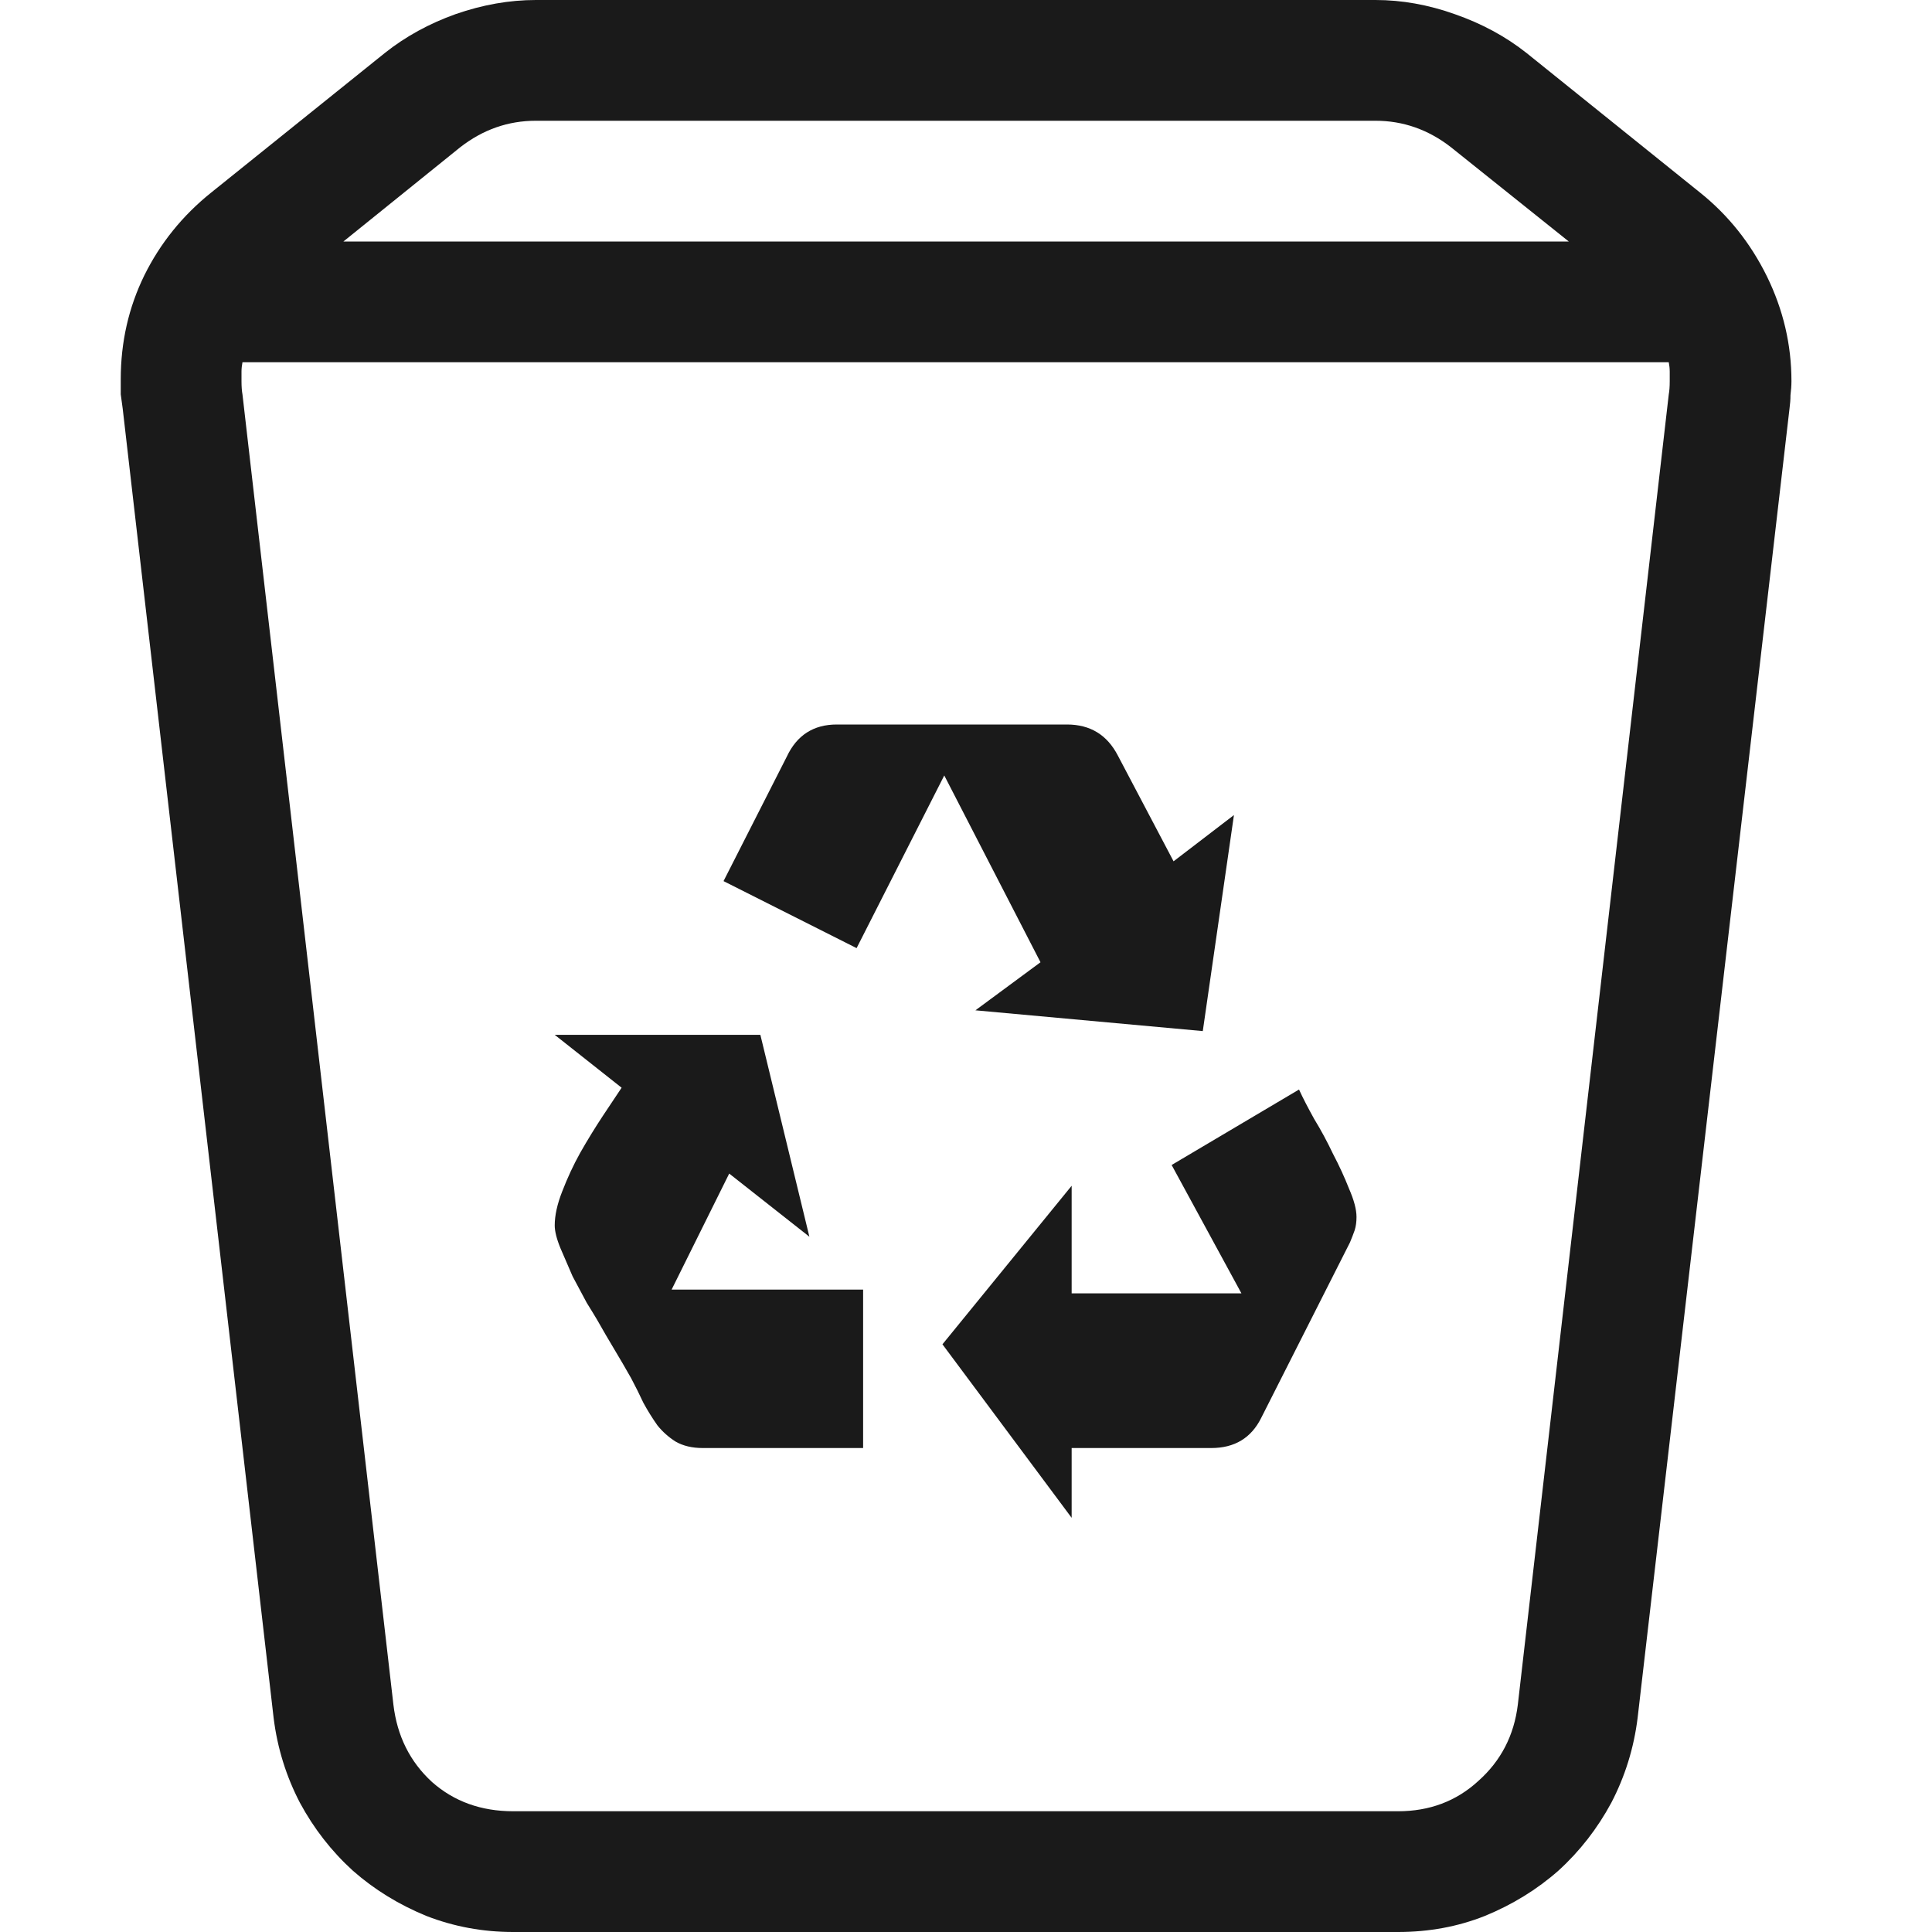 <svg viewBox="0 0 16 16" fill="none" xmlns="http://www.w3.org/2000/svg">
<path d="M4.25 16C4 16 3.76 15.956 3.531 15.867C3.302 15.773 3.099 15.648 2.922 15.492C2.745 15.331 2.599 15.143 2.484 14.93C2.37 14.711 2.297 14.477 2.266 14.227L1.016 3.383C1.01 3.341 1.005 3.302 1 3.266C1 3.224 1 3.182 1 3.141C1 2.833 1.065 2.547 1.195 2.281C1.326 2.016 1.51 1.786 1.75 1.594L3.188 0.438C3.359 0.302 3.555 0.195 3.773 0.117C3.997 0.039 4.219 0 4.438 0H11.391C11.609 0 11.828 0.039 12.047 0.117C12.271 0.195 12.469 0.302 12.641 0.438L14.078 1.594C14.312 1.781 14.497 2.013 14.633 2.289C14.768 2.565 14.836 2.854 14.836 3.156C14.836 3.193 14.833 3.232 14.828 3.273C14.828 3.31 14.825 3.346 14.82 3.383L13.562 14.227C13.531 14.477 13.458 14.711 13.344 14.93C13.229 15.143 13.083 15.331 12.906 15.492C12.729 15.648 12.526 15.773 12.297 15.867C12.073 15.956 11.833 16 11.578 16H4.25ZM2.844 2H12.992L12.016 1.219C11.828 1.073 11.62 1 11.391 1H4.438C4.208 1 4 1.073 3.812 1.219L2.844 2ZM11.578 15C11.838 15 12.06 14.917 12.242 14.75C12.43 14.583 12.539 14.372 12.57 14.117L13.82 3.266C13.825 3.24 13.828 3.203 13.828 3.156C13.828 3.13 13.828 3.104 13.828 3.078C13.828 3.052 13.825 3.026 13.82 3H2.008C2.003 3.026 2 3.052 2 3.078C2 3.104 2 3.13 2 3.156C2 3.203 2.003 3.24 2.008 3.266L3.258 14.117C3.289 14.378 3.396 14.591 3.578 14.758C3.76 14.919 3.984 15 4.25 15H11.578ZM9.961 8.539L8.078 8.367L8.617 7.969L7.82 6.422L7.094 7.852L5.992 7.297L6.516 6.266C6.599 6.089 6.737 6 6.93 6H8.836C9.029 6 9.169 6.086 9.258 6.258L9.719 7.133L10.219 6.75L9.961 8.539ZM5.82 11.992C5.732 11.992 5.656 11.974 5.594 11.938C5.536 11.901 5.487 11.857 5.445 11.805C5.404 11.747 5.365 11.685 5.328 11.617C5.297 11.55 5.263 11.482 5.227 11.414C5.18 11.331 5.133 11.25 5.086 11.172C5.039 11.094 4.992 11.013 4.945 10.93C4.93 10.904 4.901 10.857 4.859 10.789C4.823 10.721 4.784 10.648 4.742 10.57C4.706 10.487 4.672 10.409 4.641 10.336C4.609 10.258 4.594 10.195 4.594 10.148C4.594 10.065 4.615 9.971 4.656 9.867C4.698 9.758 4.747 9.651 4.805 9.547C4.867 9.438 4.93 9.336 4.992 9.242C5.055 9.148 5.107 9.07 5.148 9.008L4.594 8.57H6.297L6.703 10.242L6.039 9.719L5.562 10.68H7.148V11.992H5.82ZM8.875 12.57L7.805 11.133L8.875 9.82V10.711H10.281L9.703 9.648L10.758 9.023C10.789 9.091 10.831 9.172 10.883 9.266C10.94 9.359 10.992 9.456 11.039 9.555C11.091 9.654 11.135 9.75 11.172 9.844C11.213 9.938 11.234 10.016 11.234 10.078C11.234 10.12 11.229 10.156 11.219 10.188C11.208 10.219 11.195 10.253 11.18 10.289L10.445 11.742C10.362 11.909 10.224 11.992 10.031 11.992H8.875V12.57Z" fill="black" fill-opacity="0.896"/>
</svg>
